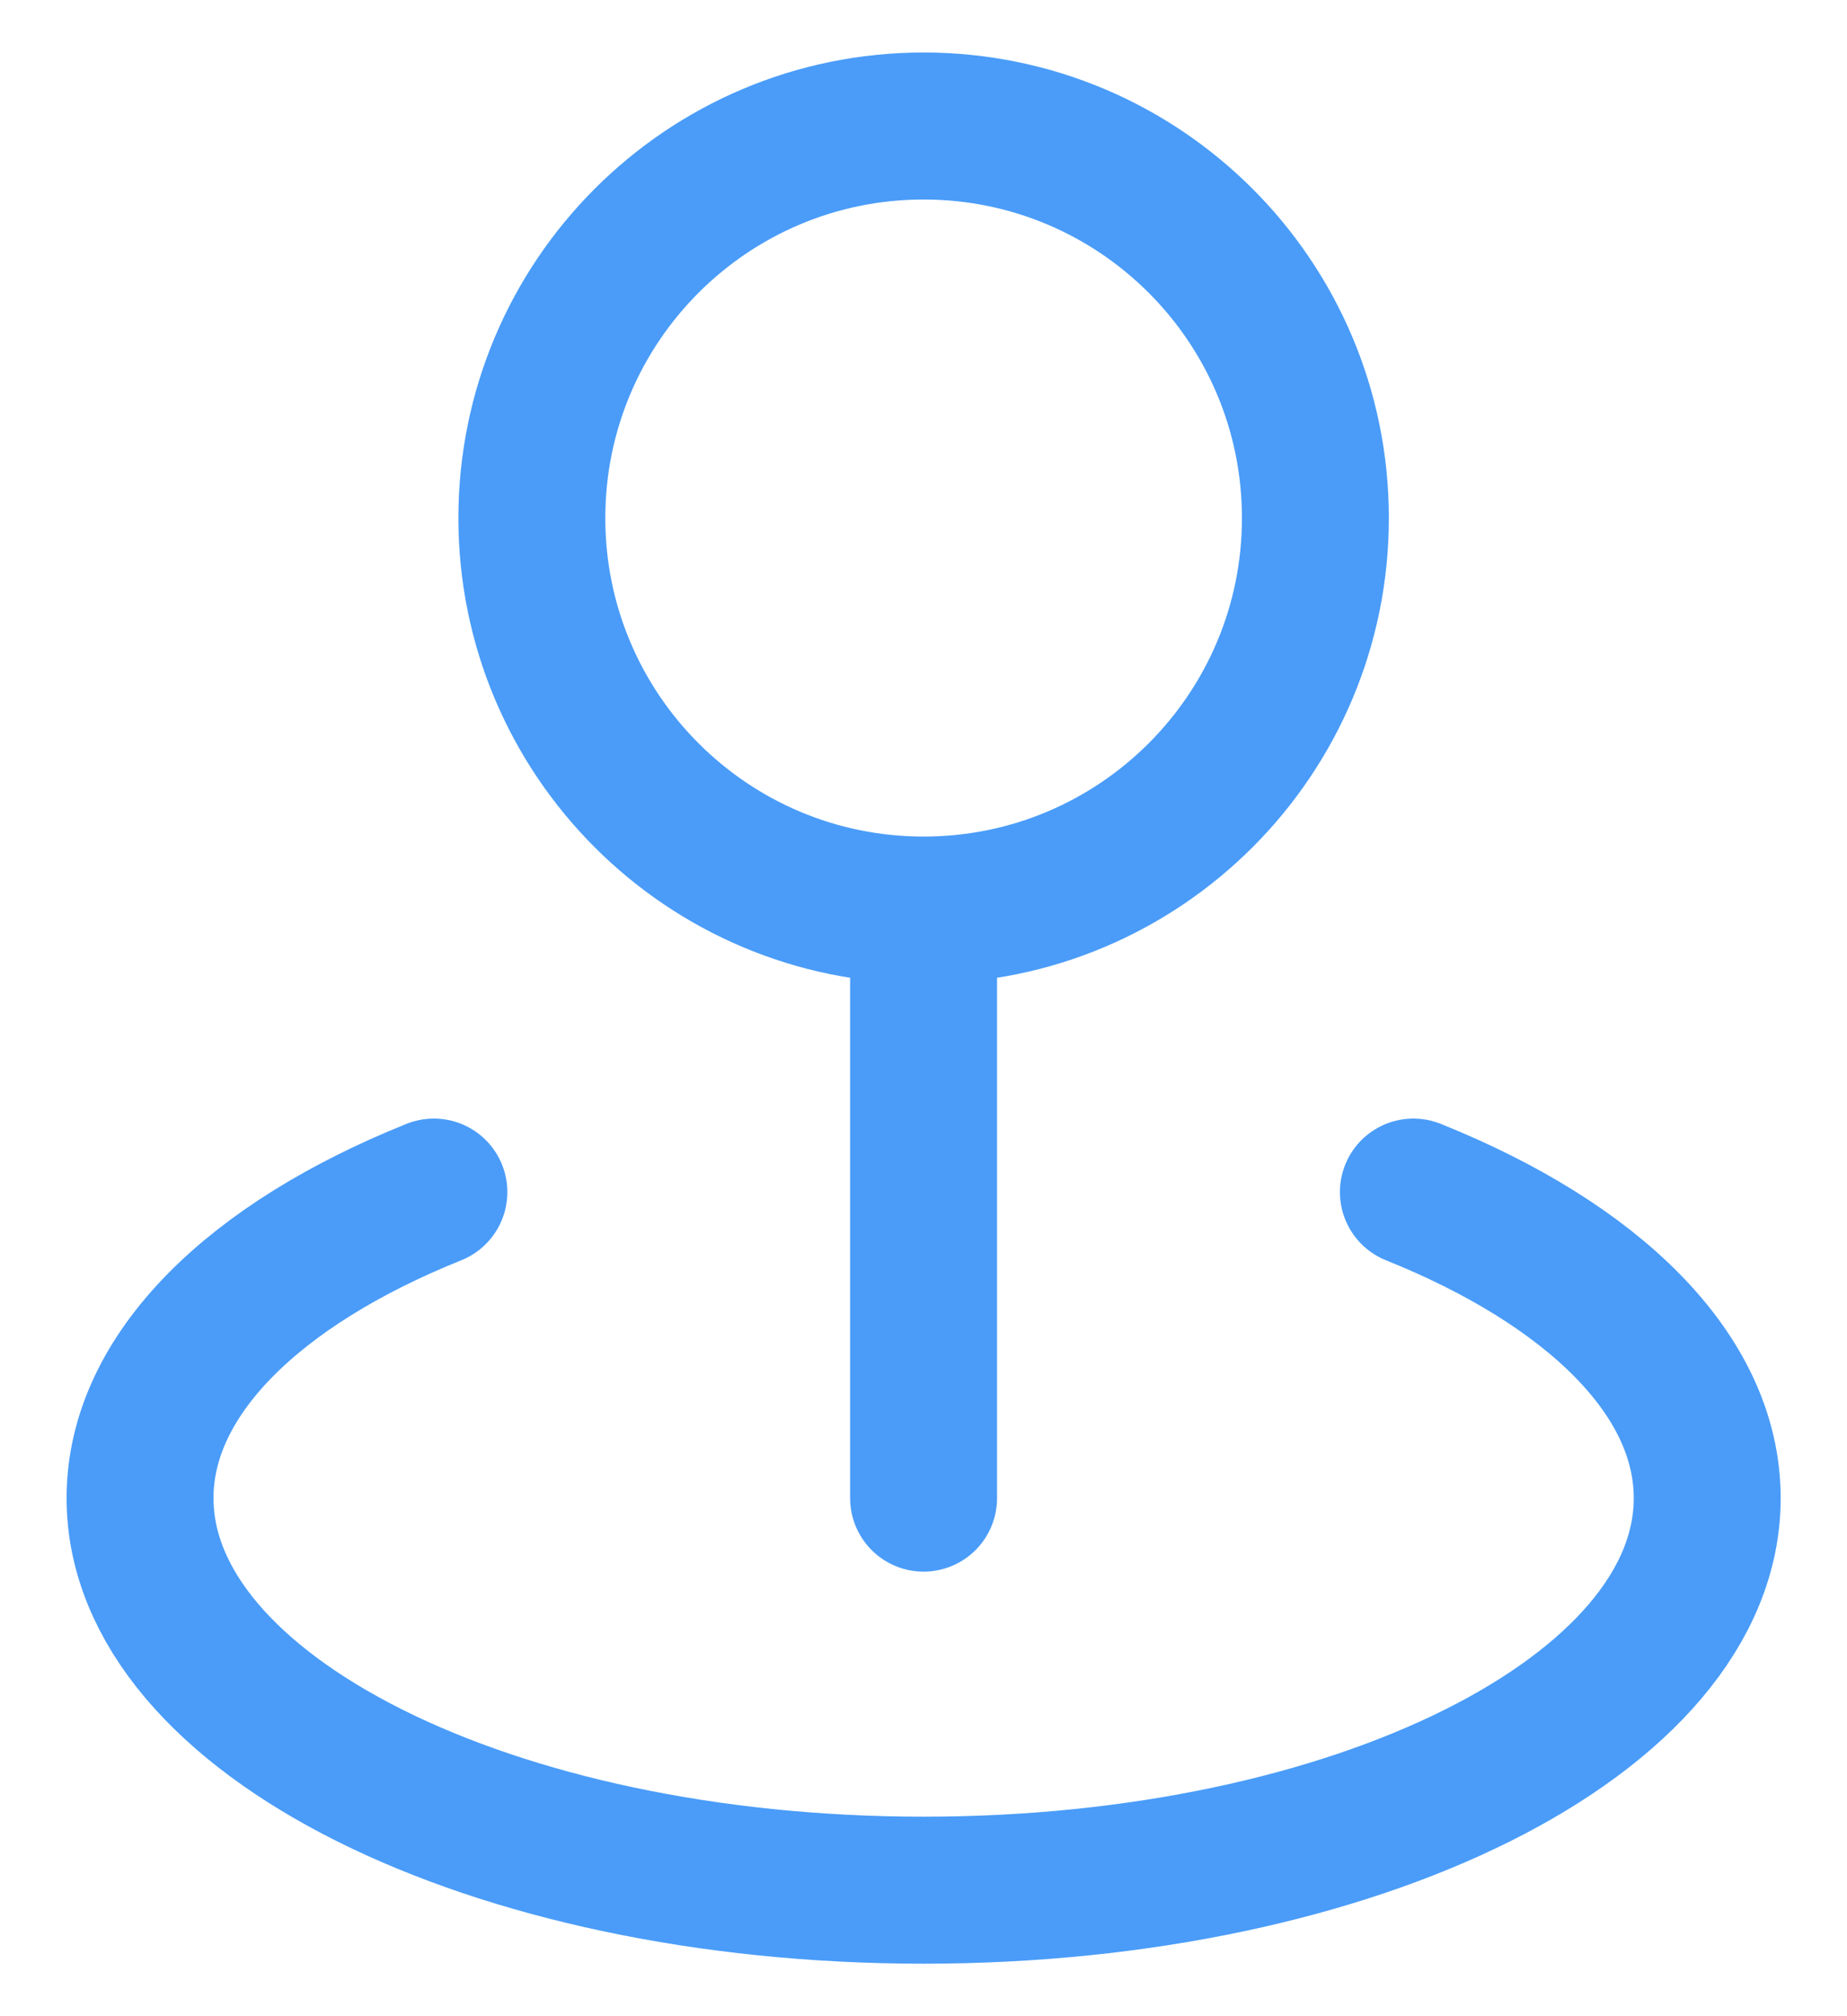 <svg width="22" height="24" viewBox="0 0 22 24" fill="none" xmlns="http://www.w3.org/2000/svg">
<g clip-path="url(#clip0_1075_247)">
<path d="M5.168 14.19C3.034 15.046 1.668 16.36 1.668 17.833C1.668 20.411 5.847 22.5 11.001 22.5C16.156 22.5 20.335 20.411 20.335 17.833C20.335 16.36 18.968 15.046 16.835 14.19M11.001 10.833V17.833M11.001 10.833C13.579 10.833 15.668 8.744 15.668 6.167C15.668 3.589 13.579 1.5 11.001 1.5C8.424 1.5 6.335 3.589 6.335 6.167C6.335 8.744 8.424 10.833 11.001 10.833Z" stroke="#4A9CF8" stroke-width="1.75" stroke-linecap="round" stroke-linejoin="round"/>
</g>
<defs>
<clipPath id="clip0_1075_247">
<rect width="22" height="24" fill="white"/>
</clipPath>
</defs>
</svg>
